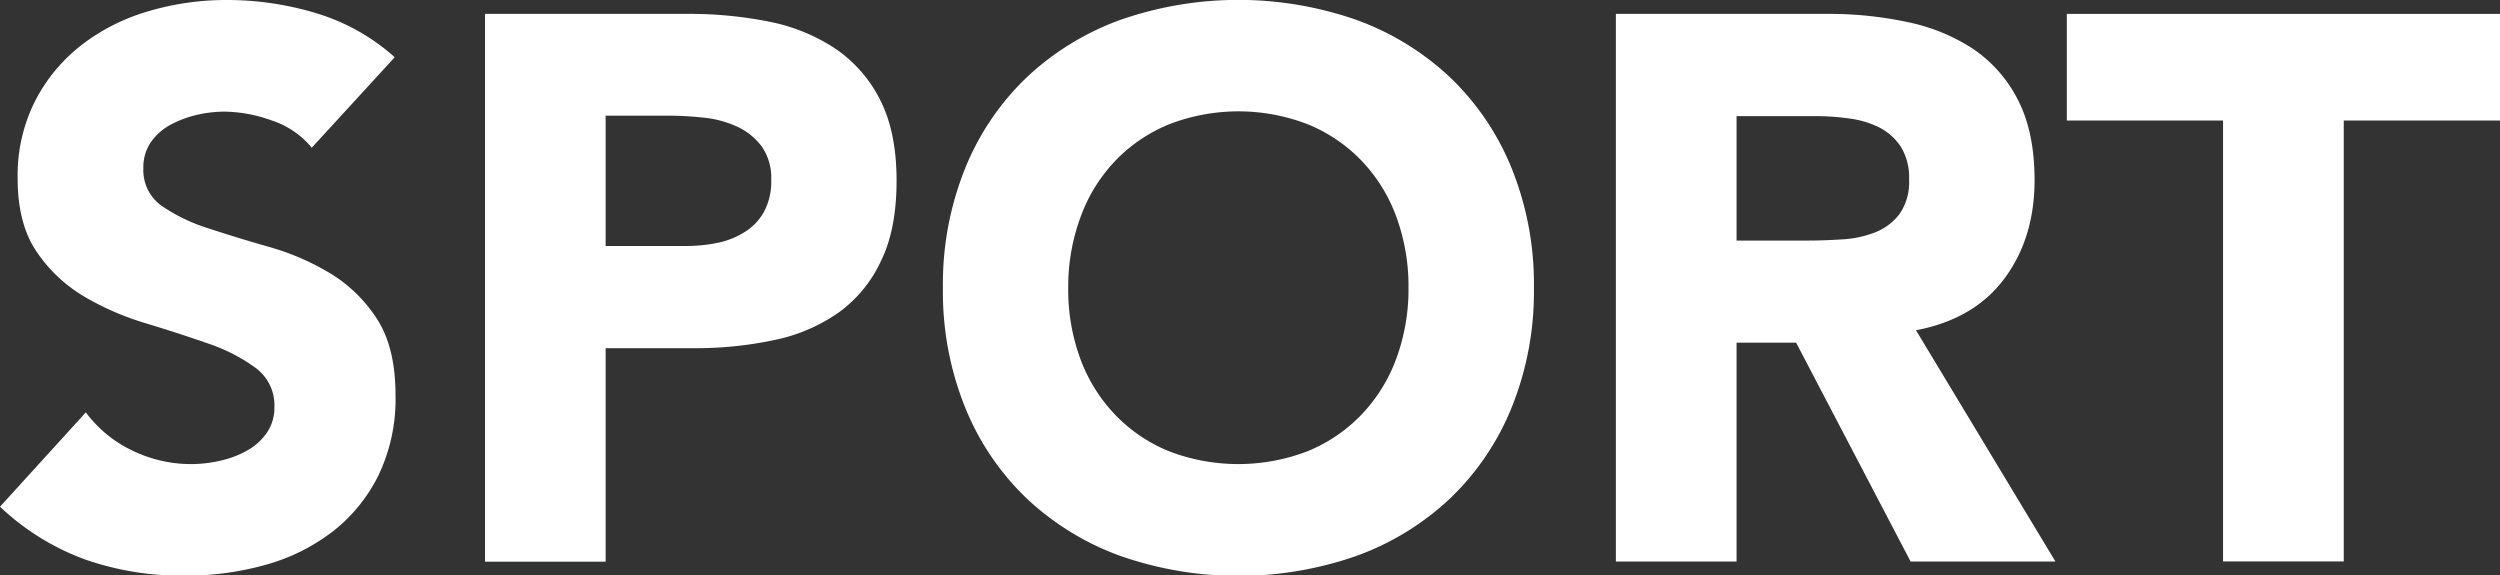 <svg id="Capa_1" data-name="Capa 1" xmlns="http://www.w3.org/2000/svg" xmlns:xlink="http://www.w3.org/1999/xlink" viewBox="0 0 466.08 107.29"><rect x="0" y="0" width="466.08" height="107.29" fill="#333333" stroke="none"/><defs><style>.cls-1{fill:none;}.cls-2{clip-path:url(#clip-path);}.cls-3{fill:#fff;}</style><clipPath id="clip-path" transform="translate(-14.41 -9.53)"><rect class="cls-1" x="11.67" y="8.54" width="473" height="111"/></clipPath></defs><g class="cls-2"><path class="cls-3" d="M72.53,37.07A16.09,16.09,0,0,0,65.1,32a26.79,26.79,0,0,0-8.87-1.66,23.51,23.51,0,0,0-5,.58,19.84,19.84,0,0,0-4.9,1.8,10.66,10.66,0,0,0-3.75,3.25,8.21,8.21,0,0,0-1.44,4.9,8.13,8.13,0,0,0,3.46,7.07,32.79,32.79,0,0,0,8.72,4.18q5.26,1.73,11.32,3.46a46.67,46.67,0,0,1,11.32,4.9,27,27,0,0,1,8.73,8.51q3.47,5.34,3.46,14.28a32.88,32.88,0,0,1-3.17,14.85,30.28,30.28,0,0,1-8.58,10.53,36.42,36.42,0,0,1-12.55,6.2,55,55,0,0,1-15.07,2,54.66,54.66,0,0,1-18.46-3A46.09,46.09,0,0,1,14.41,104l16-17.59a23.24,23.24,0,0,0,8.72,7.14A25,25,0,0,0,50,96.05a24.21,24.21,0,0,0,5.55-.65,18.11,18.11,0,0,0,5.05-1.94,10.85,10.85,0,0,0,3.6-3.32,8.2,8.2,0,0,0,1.37-4.76,8.63,8.63,0,0,0-3.53-7.28,32.56,32.56,0,0,0-8.87-4.54q-5.34-1.87-11.54-3.75a51.48,51.48,0,0,1-11.53-5,27.66,27.66,0,0,1-8.87-8.36q-3.54-5.2-3.53-13.7A30.76,30.76,0,0,1,21,28.27a31.35,31.35,0,0,1,8.65-10.38A37.58,37.58,0,0,1,42.1,11.62,51.16,51.16,0,0,1,56.66,9.53,57.4,57.4,0,0,1,73.39,12,38.54,38.54,0,0,1,88,20.2Z" transform="translate(-14.41 -9.53)"/><path class="cls-3" d="M104.83,12.12h37.93a75,75,0,0,1,15,1.44,34.38,34.38,0,0,1,12.33,5,25.22,25.22,0,0,1,8.37,9.52q3.09,6,3.1,15.07t-2.89,15a24.56,24.56,0,0,1-7.93,9.66,32.15,32.15,0,0,1-12,5.12,70.08,70.08,0,0,1-15,1.51H127.32v39.8H104.83Zm22.49,43.27h15a29.28,29.28,0,0,0,5.84-.58,15.28,15.28,0,0,0,5.05-2,10.4,10.4,0,0,0,3.61-3.75,11.86,11.86,0,0,0,1.37-6,10.16,10.16,0,0,0-1.81-6.28,12,12,0,0,0-4.61-3.67,19.68,19.68,0,0,0-6.28-1.66,64.09,64.09,0,0,0-6.63-.36H127.32Z" transform="translate(-14.41 -9.53)"/><path class="cls-3" d="M190.2,63.17A57.62,57.62,0,0,1,194.31,41,48.68,48.68,0,0,1,205.77,24a50.61,50.61,0,0,1,17.45-10.74,66.79,66.79,0,0,1,44.13,0A50.52,50.52,0,0,1,284.8,24a48.7,48.7,0,0,1,11.47,17,57.62,57.62,0,0,1,4.11,22.2,57.63,57.63,0,0,1-4.11,22.21,48.79,48.79,0,0,1-11.47,17,50.52,50.52,0,0,1-17.45,10.74,66.79,66.79,0,0,1-44.13,0,50.61,50.61,0,0,1-17.45-10.74,48.77,48.77,0,0,1-11.46-17A57.63,57.63,0,0,1,190.2,63.17Zm23.36,0a37.24,37.24,0,0,0,2.24,13.2,30.14,30.14,0,0,0,6.41,10.38,29.11,29.11,0,0,0,10,6.85,36,36,0,0,0,26.1,0,29.16,29.16,0,0,0,10-6.85,30.16,30.16,0,0,0,6.42-10.38A37.47,37.47,0,0,0,277,63.17a37.61,37.61,0,0,0-2.23-13.12,30,30,0,0,0-6.42-10.45,29.16,29.16,0,0,0-10-6.85,35.84,35.84,0,0,0-26.1,0,29.11,29.11,0,0,0-10,6.85,30,30,0,0,0-6.41,10.45A37.39,37.39,0,0,0,213.56,63.17Z" transform="translate(-14.41 -9.53)"/><path class="cls-3" d="M315.66,12.12h39.51A69.75,69.75,0,0,1,370,13.64a35.16,35.16,0,0,1,12.25,5,25.22,25.22,0,0,1,8.37,9.52q3.09,6,3.1,14.93,0,10.82-5.63,18.38T371.61,71.1l26,43.12h-27L349.26,73.41h-11.1v40.81h-22.5Zm22.5,42.26h13.26c2,0,4.16-.08,6.42-.22a20,20,0,0,0,6.13-1.3,10.54,10.54,0,0,0,4.54-3.39A10.31,10.31,0,0,0,370.32,43a10.77,10.77,0,0,0-1.59-6.2,10.64,10.64,0,0,0-4-3.53,17.86,17.86,0,0,0-5.62-1.66,45.64,45.64,0,0,0-6.2-.43H338.16Z" transform="translate(-14.41 -9.53)"/><path class="cls-3" d="M428.86,32H399.73V12.12h80.76V32H451.36v82.2h-22.5Z" transform="translate(-14.41 -9.53)"/></g></svg>